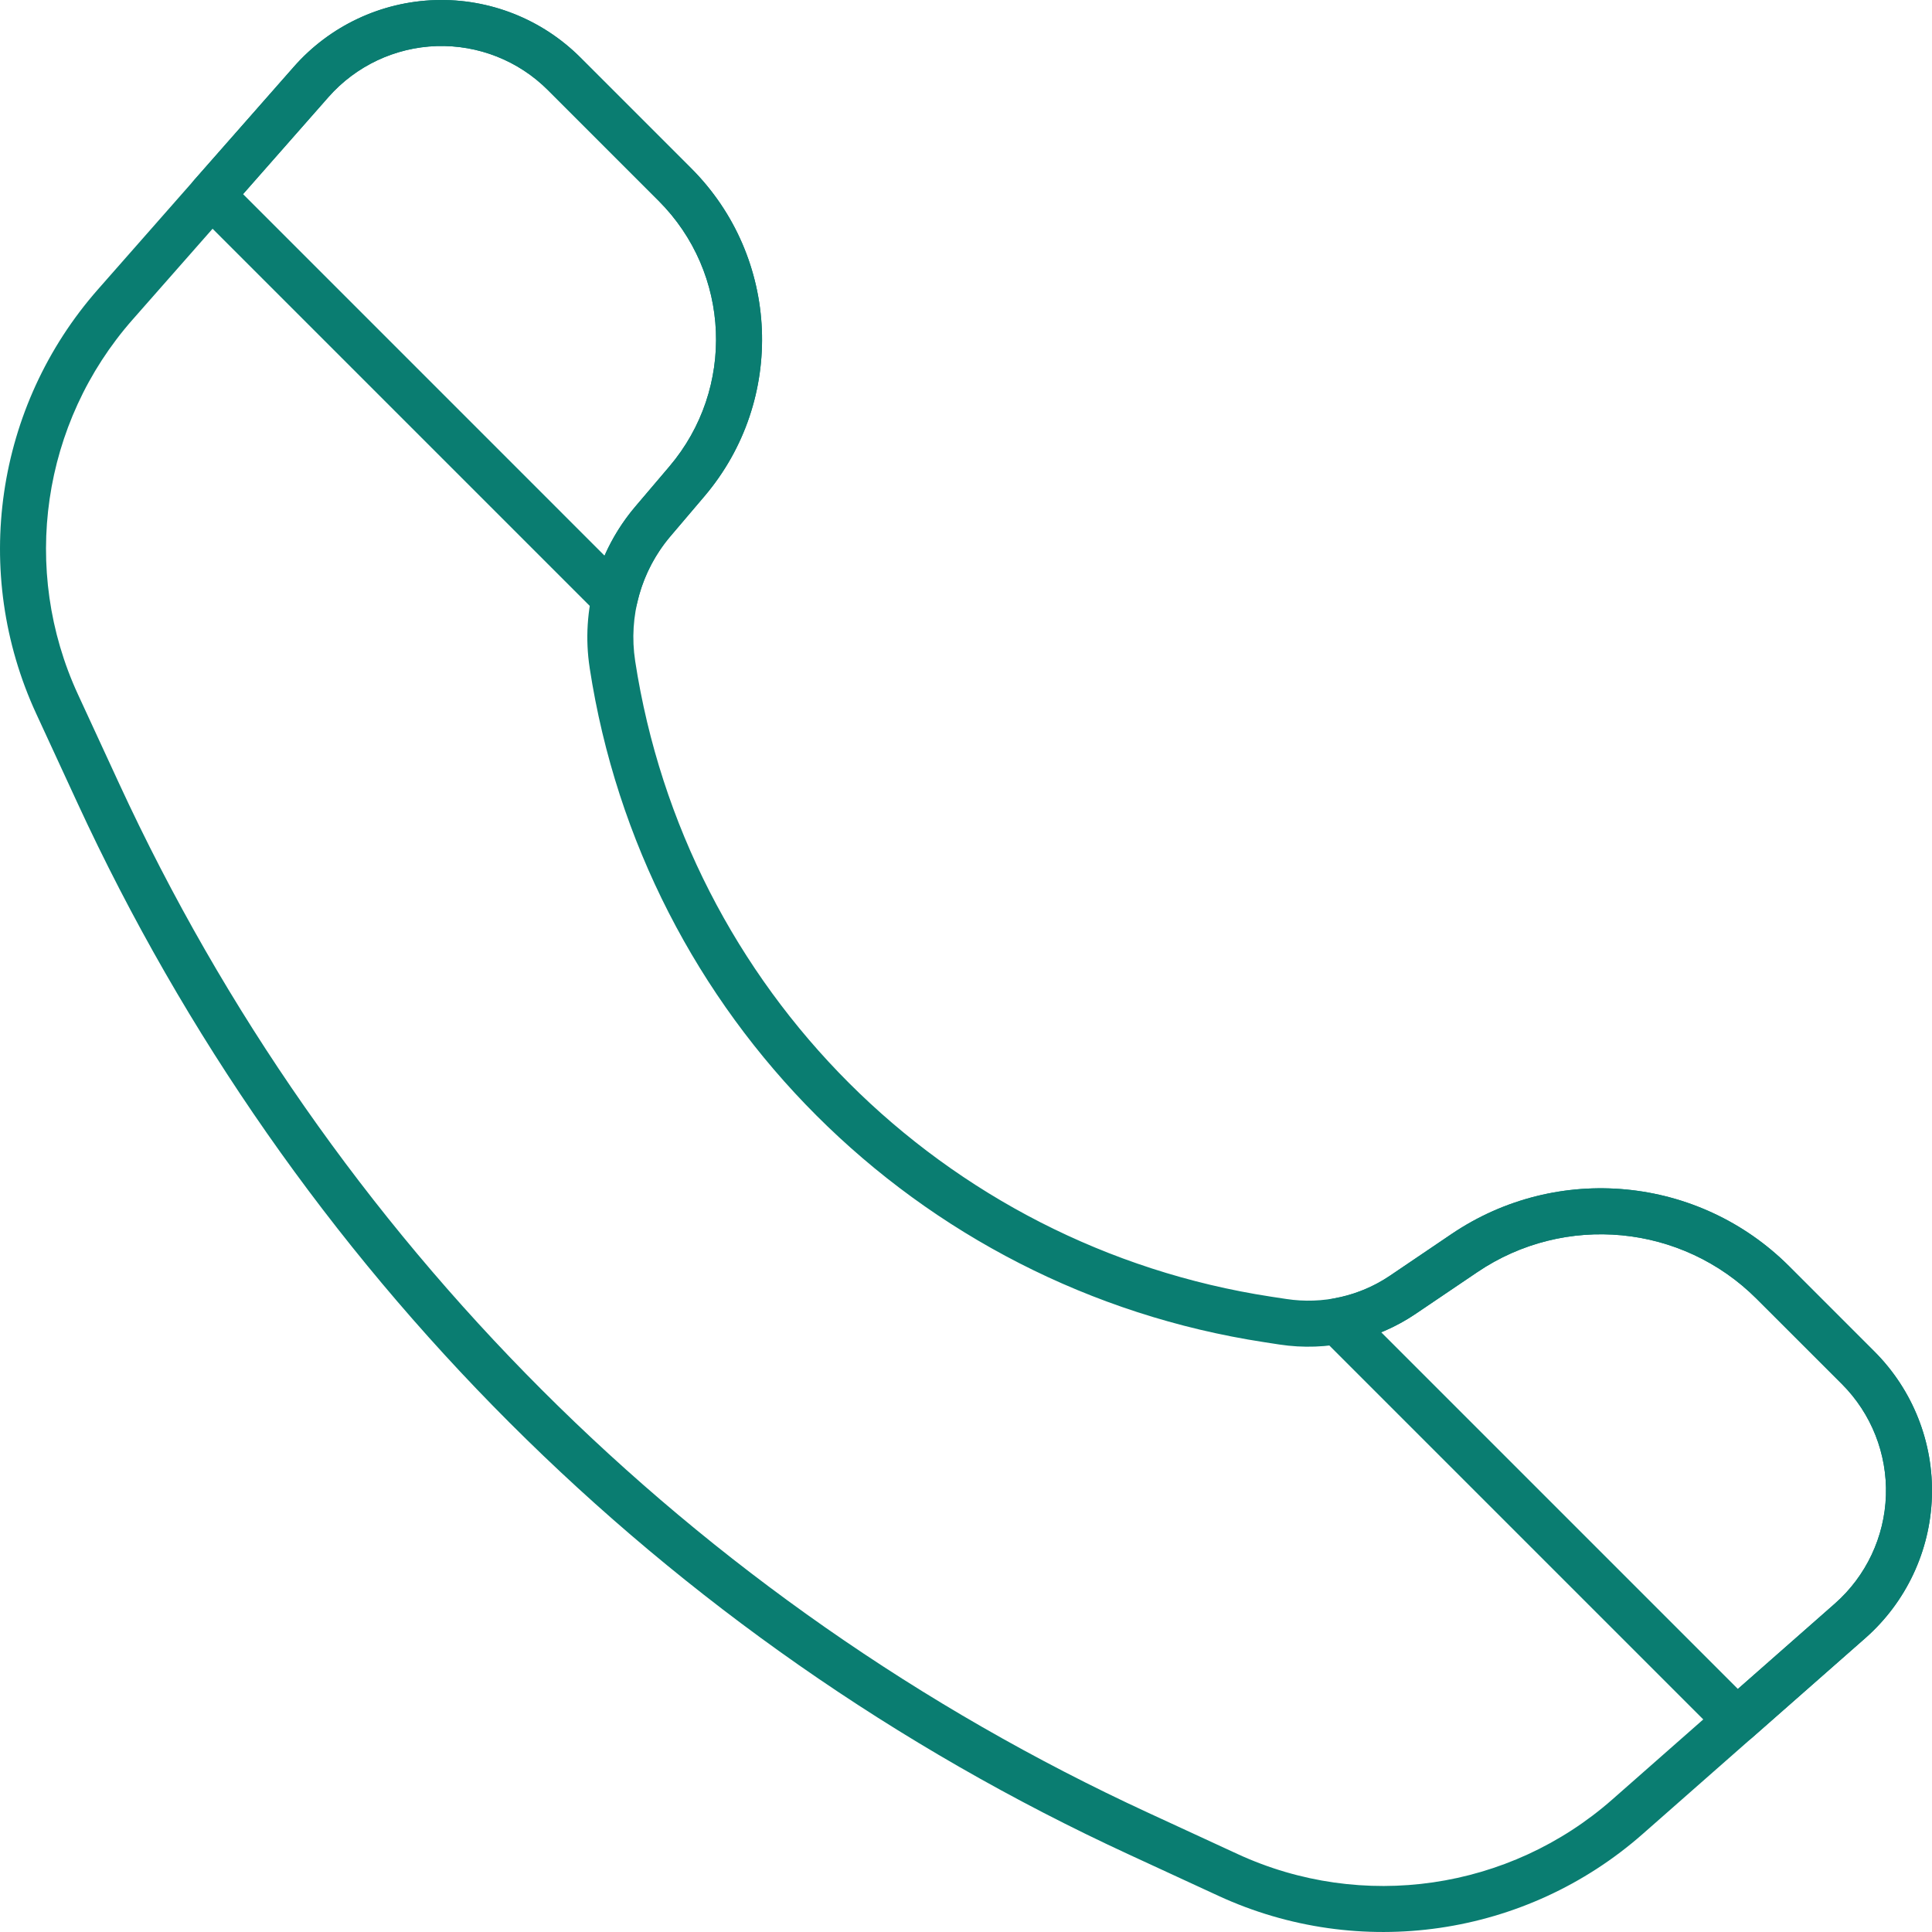 <svg width="46" height="46" viewBox="0 0 46 46" fill="none" xmlns="http://www.w3.org/2000/svg">
<path fill-rule="evenodd" clip-rule="evenodd" d="M44.412 39.003C45.382 38.149 45.956 36.931 45.998 35.638C46.039 34.346 45.544 33.094 44.629 32.179C43.969 31.519 43.269 30.82 42.6 30.15C40.451 28.001 37.078 27.678 34.561 29.381L33.095 30.373C32.371 30.863 31.489 31.061 30.625 30.928L30.262 30.873C22.452 29.676 16.323 23.548 15.123 15.738C15.123 15.738 15.123 15.737 15.123 15.736C14.959 14.672 15.266 13.589 15.963 12.768L16.774 11.814C18.717 9.525 18.578 6.129 16.456 4.006C15.592 3.143 14.669 2.219 13.821 1.371C12.906 0.456 11.654 -0.039 10.362 0.002C9.069 0.044 7.851 0.618 6.997 1.589C5.578 3.201 3.854 5.161 2.333 6.889C-0.114 9.669 -0.69 13.63 0.862 16.992C1.172 17.663 1.501 18.377 1.844 19.119C6.947 30.176 15.824 39.053 26.881 44.156C27.623 44.499 28.337 44.829 29.008 45.138C32.37 46.69 36.331 46.114 39.111 43.667C40.839 42.147 42.799 40.422 44.412 39.003ZM43.688 38.18L38.388 42.845C35.933 45.005 32.436 45.514 29.467 44.144C28.796 43.834 28.082 43.504 27.34 43.162C16.519 38.167 7.833 29.481 2.838 18.66C2.496 17.918 2.166 17.204 1.856 16.533C0.486 13.564 0.995 10.067 3.155 7.612C4.676 5.885 6.401 3.925 7.82 2.312C8.474 1.569 9.407 1.129 10.397 1.097C11.387 1.066 12.346 1.445 13.046 2.146C13.895 2.994 14.818 3.917 15.681 4.781C17.401 6.5 17.512 9.251 15.939 11.105L15.128 12.059C14.225 13.122 13.828 14.524 14.04 15.902C14.04 15.903 14.04 15.904 14.04 15.905C15.313 24.187 21.813 30.686 30.096 31.956C30.222 31.975 30.343 31.994 30.459 32.012C31.596 32.186 32.756 31.924 33.709 31.28C34.142 30.987 34.648 30.645 35.174 30.289C37.257 28.88 40.047 29.147 41.825 30.925L43.855 32.954C44.555 33.654 44.934 34.613 44.903 35.603C44.871 36.593 44.431 37.526 43.688 38.18Z" fill="#0A7D71"/>
<path fill-rule="evenodd" clip-rule="evenodd" d="M31.751 30.916C31.549 30.952 31.385 31.096 31.323 31.291C31.262 31.486 31.314 31.699 31.458 31.843L40.967 41.352C41.171 41.556 41.499 41.566 41.716 41.375L44.412 39.003C45.383 38.149 45.956 36.931 45.998 35.638C46.039 34.346 45.544 33.094 44.629 32.179C43.969 31.519 43.27 30.82 42.6 30.15C40.451 28.001 37.079 27.678 34.561 29.381L33.096 30.373C32.687 30.649 32.228 30.833 31.751 30.916ZM32.886 31.721C33.173 31.604 33.449 31.456 33.709 31.28L35.175 30.289C37.258 28.88 40.047 29.147 41.825 30.925L43.855 32.954C44.555 33.654 44.934 34.613 44.903 35.603C44.871 36.593 44.431 37.526 43.688 38.181L41.378 40.213L32.886 31.721H32.886ZM4.625 4.284C4.434 4.501 4.444 4.829 4.649 5.034L14.247 14.632C14.389 14.773 14.595 14.826 14.787 14.771C14.979 14.715 15.126 14.559 15.169 14.364C15.299 13.782 15.568 13.233 15.963 12.768L16.774 11.814C18.717 9.525 18.579 6.129 16.456 4.006C15.592 3.143 14.669 2.219 13.821 1.371C12.906 0.456 11.655 -0.039 10.362 0.002C9.069 0.044 7.852 0.618 6.997 1.589L4.625 4.284ZM5.787 4.622L7.82 2.312C8.474 1.569 9.407 1.129 10.397 1.097C11.387 1.066 12.346 1.445 13.046 2.146C13.895 2.994 14.818 3.917 15.681 4.781C17.401 6.5 17.513 9.251 15.939 11.105L15.128 12.059C14.825 12.416 14.579 12.81 14.394 13.23L5.787 4.622Z" fill="#0A7D71"/>
</svg>
